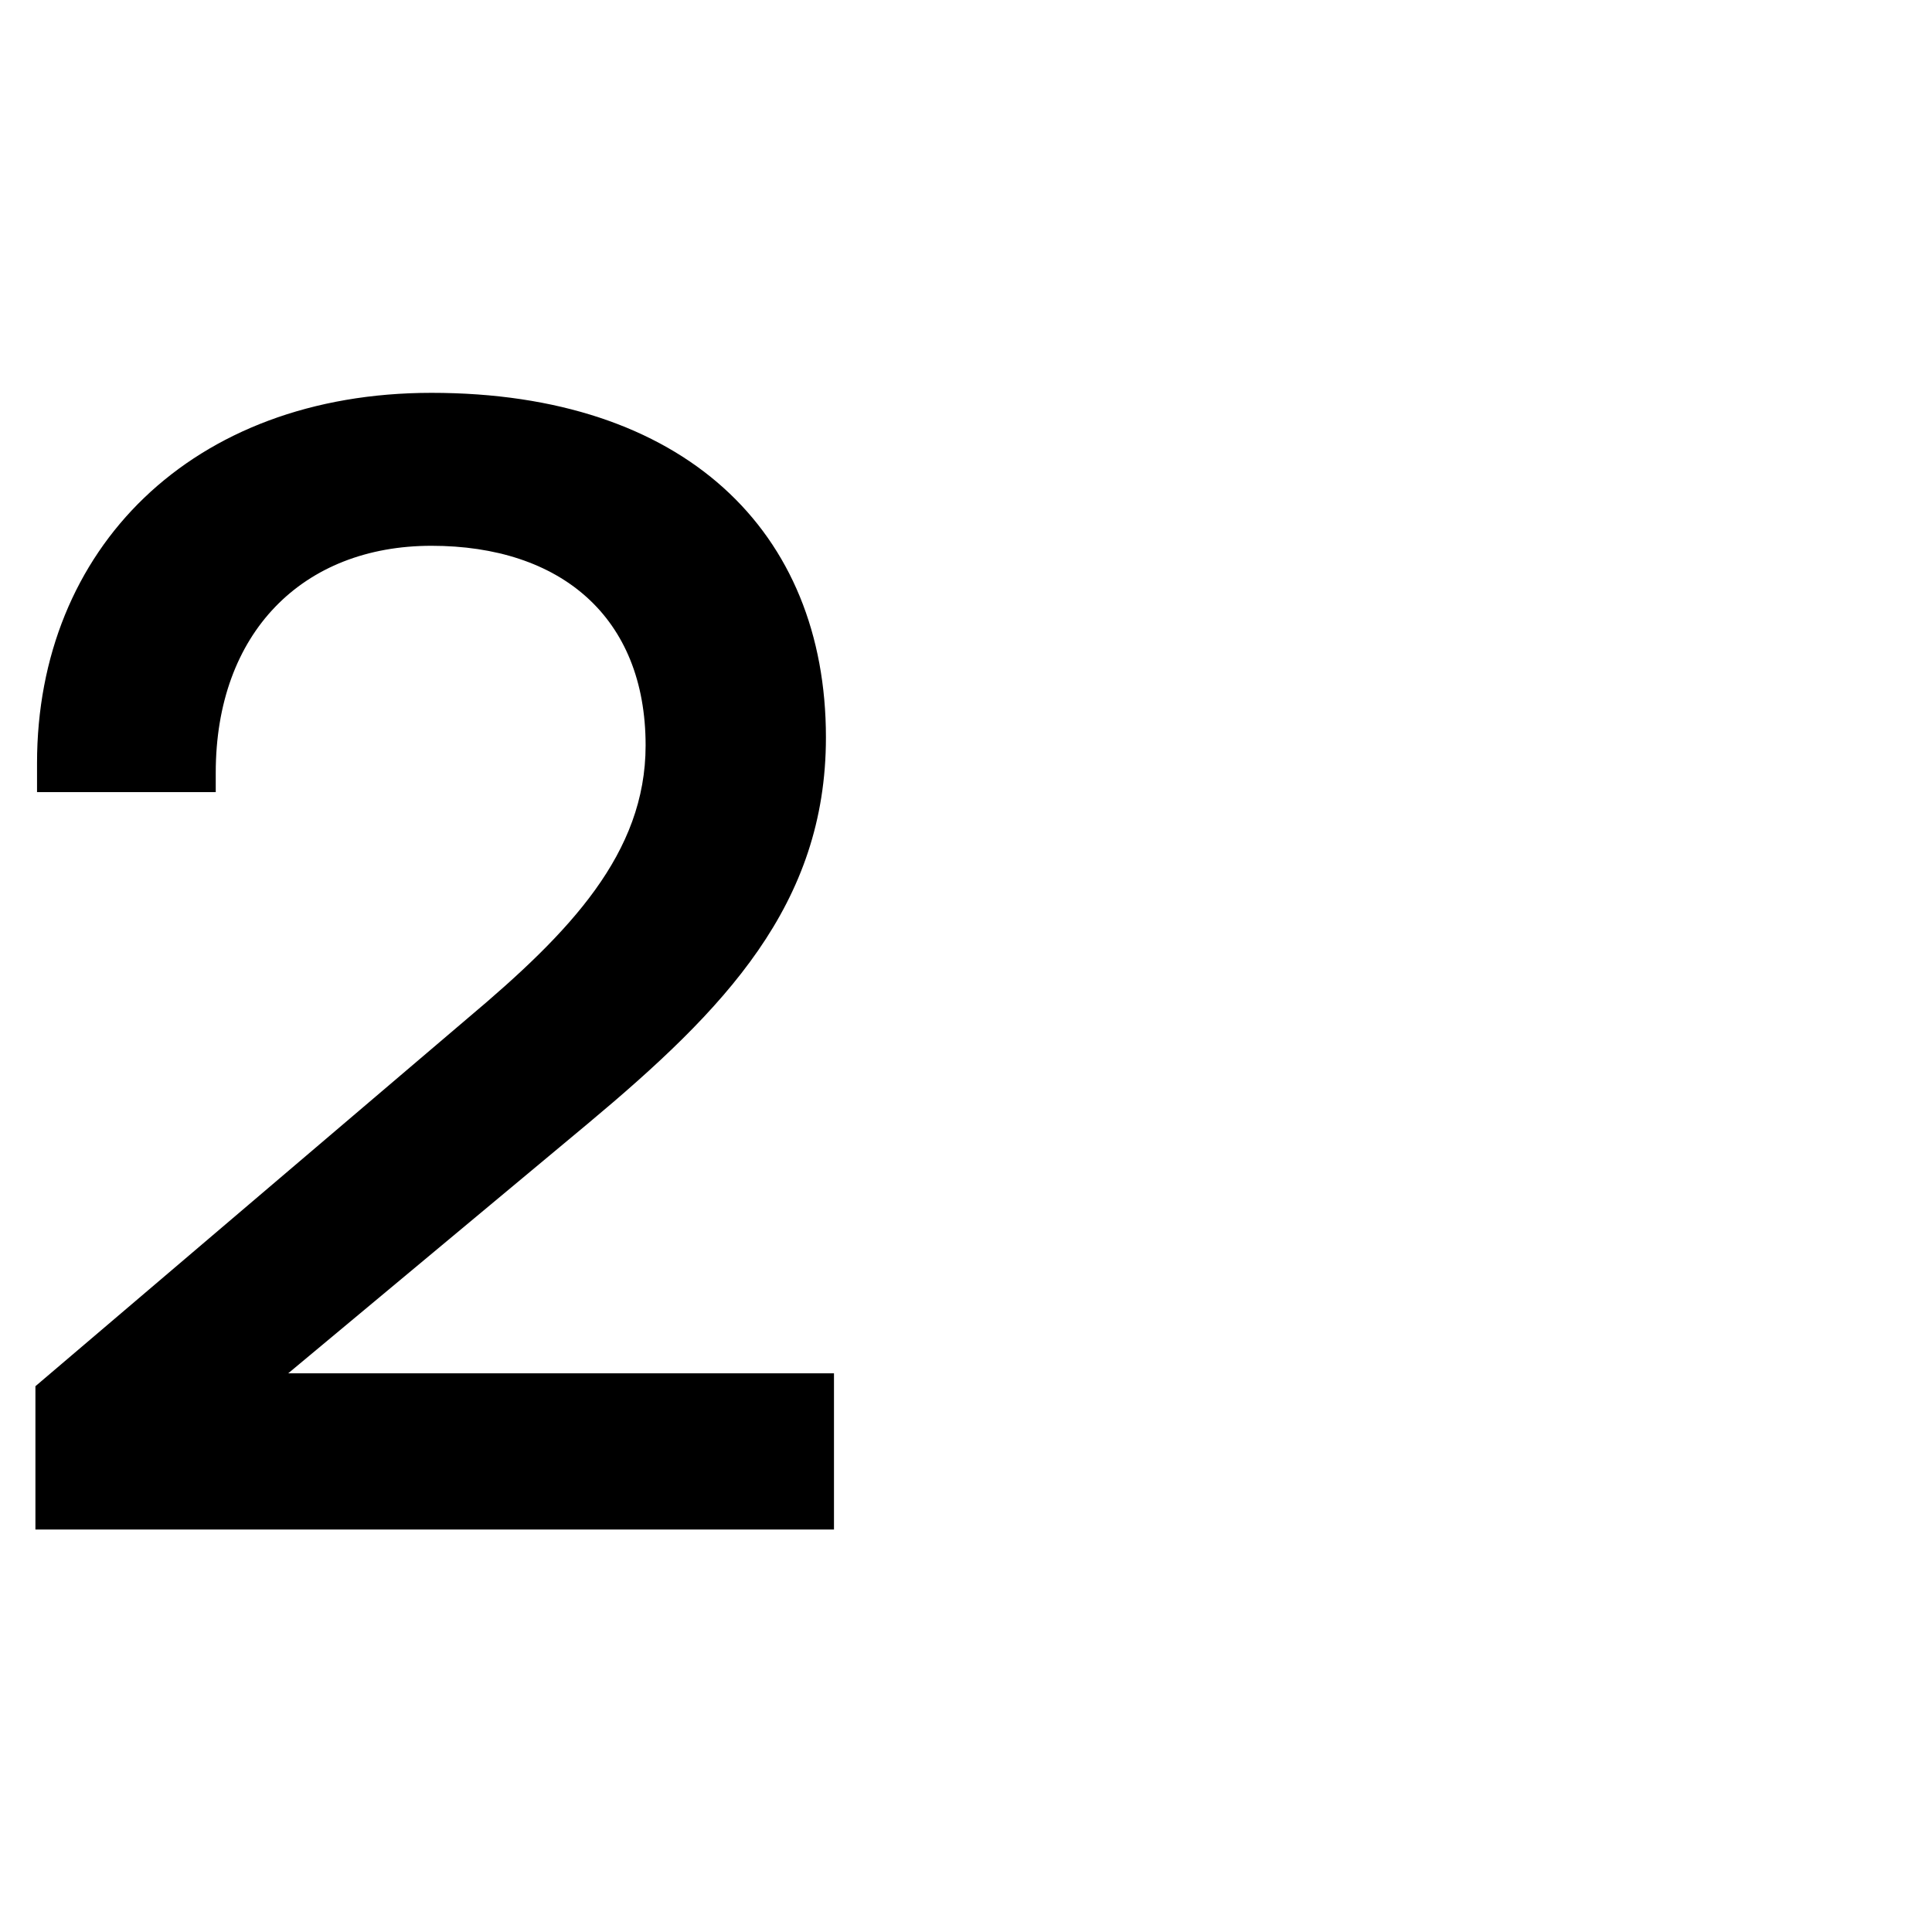 <svg width="48" height="48" viewBox="0 0 48 48" fill="none" xmlns="http://www.w3.org/2000/svg">
<path d="M0.88 38V34.44L11.64 25.28C14.16 23.16 16.04 21.2 16.04 18.52C16.04 15.32 13.92 13.56 10.72 13.56C7.52 13.56 5.36 15.72 5.36 19.2V19.68H0.92V18.96C0.92 13.64 4.76 9.76 10.72 9.76C17 9.76 20.52 13.2 20.52 18.32C20.52 22.48 18 25.08 14.6 27.92L7.16 34.12H20.72V38H0.88Z" fill="black"/>
</svg>
